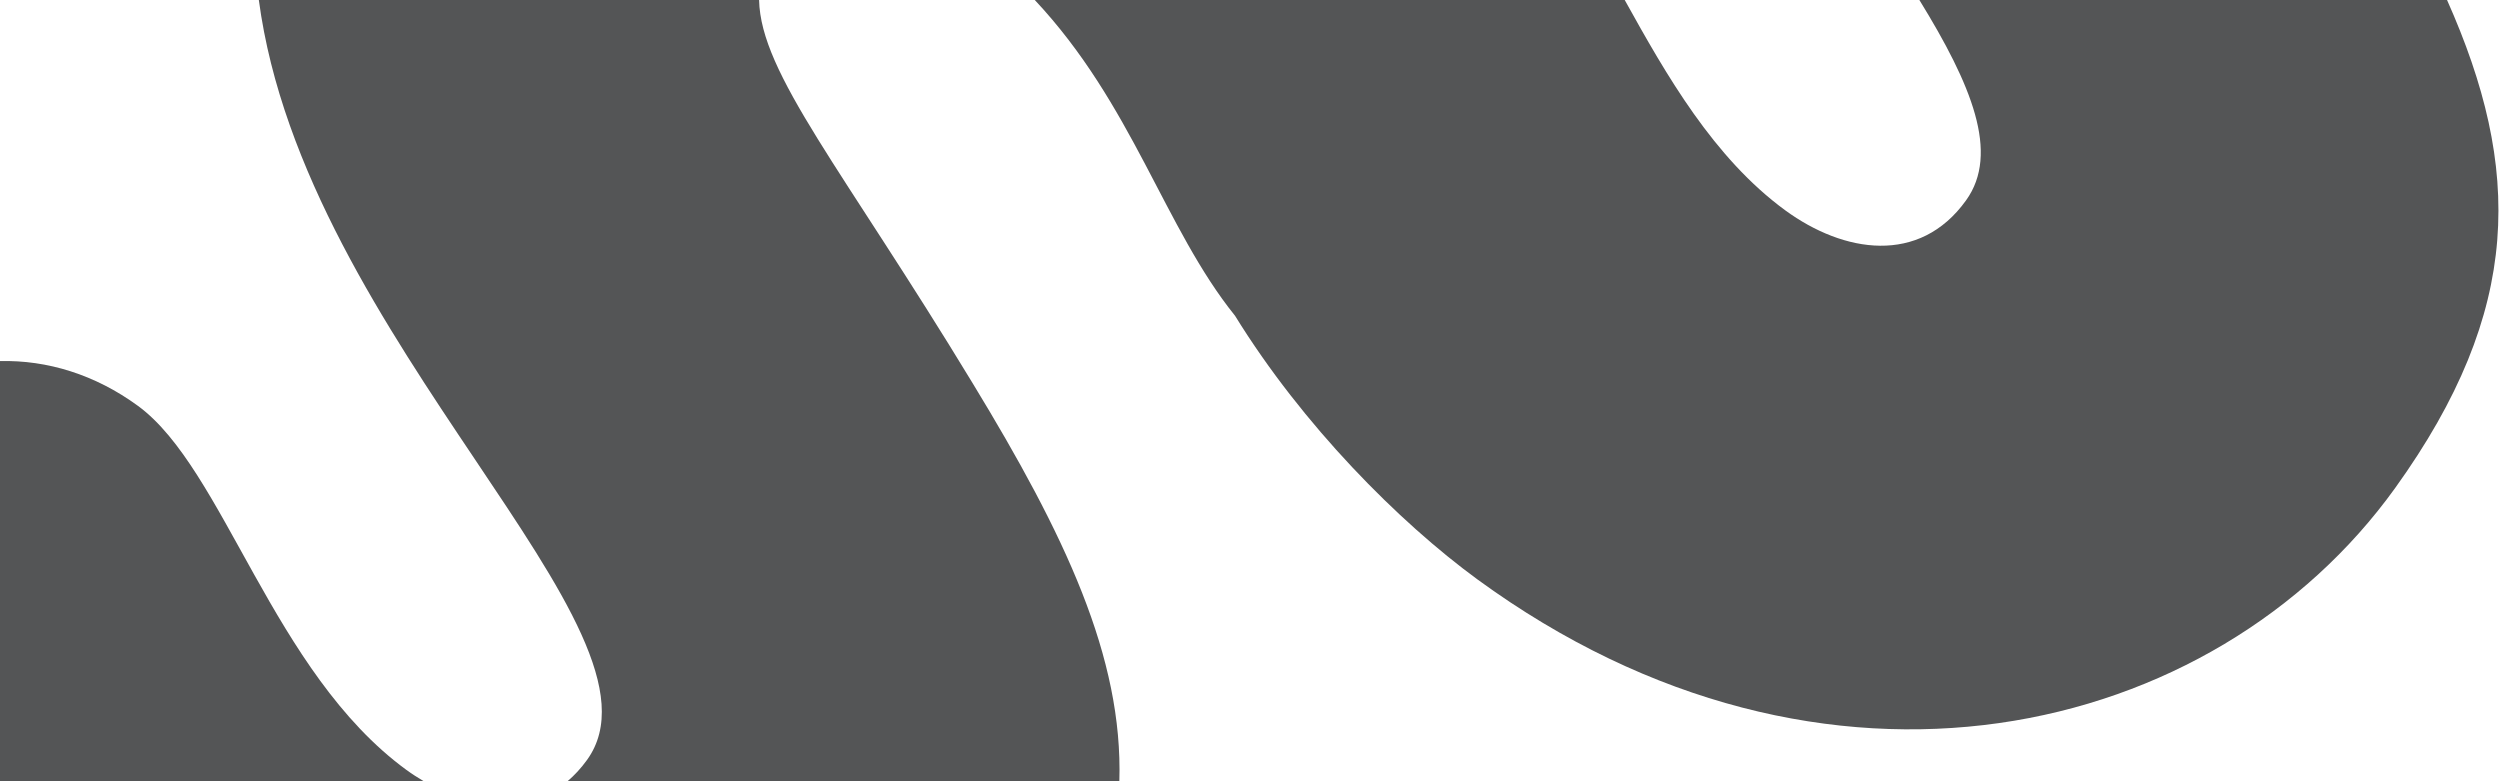 <?xml version="1.0" encoding="utf-8"?>
<!-- Generator: Adobe Illustrator 26.3.1, SVG Export Plug-In . SVG Version: 6.00 Build 0)  -->
<!DOCTYPE svg PUBLIC "-//W3C//DTD SVG 1.1//EN" "http://www.w3.org/Graphics/SVG/1.1/DTD/svg11.dtd">
<svg version="1.1" id="Isolationsmodus" xmlns:x="http://ns.adobe.com/Extensibility/1.0/" xmlns:i="http://ns.adobe.com/AdobeIllustrator/10.0/" xmlns:graph="http://ns.adobe.com/Graphs/1.0/"
	 xmlns="http://www.w3.org/2000/svg" xmlns:xlink="http://www.w3.org/1999/xlink" x="0px" y="0px" viewBox="0 0 1600 500"
	 style="enable-background:new 0 0 1600 500;" xml:space="preserve">
<style type="text/css">
	.st0{fill:#545556;}
</style>
<g>
	<path class="st0" d="M1258.272,128.237c-29.844,41.604-78.342,33.663-115.689,6.389C1096.714,101.075,1066.502,48.122,1039.818,0
		H662.258c62.802,66.971,82.715,145.631,128.159,202.083c43.306,70.137,104.867,131.962,155.082,168.7
		c222.405,162.514,471.798,102.312,587.361-58.396c82.096-114.174,81.166-204.802,33.244-312.387h-337.705
		C1261.735,54.136,1280.006,98.031,1258.272,128.237z"/>
	<path class="st0" d="M259.99,492.663C174.52,430.146,143.39,300.054,88.296,259.76C60.887,239.728,30.176,230.332,0,231.101V500
		h271.232C267.405,497.736,263.633,495.324,259.99,492.663z"/>
	<path class="st0" d="M622.434,245.158C539.322,108.132,486.783,47.154,485.82,0H165.654c29.023,218.1,269.6,403.504,210.09,486.297
		c-3.888,5.391-8.098,9.912-12.543,13.703h353.18C718.791,420.611,681.575,342.306,622.434,245.158z"/>
</g>
</svg>
